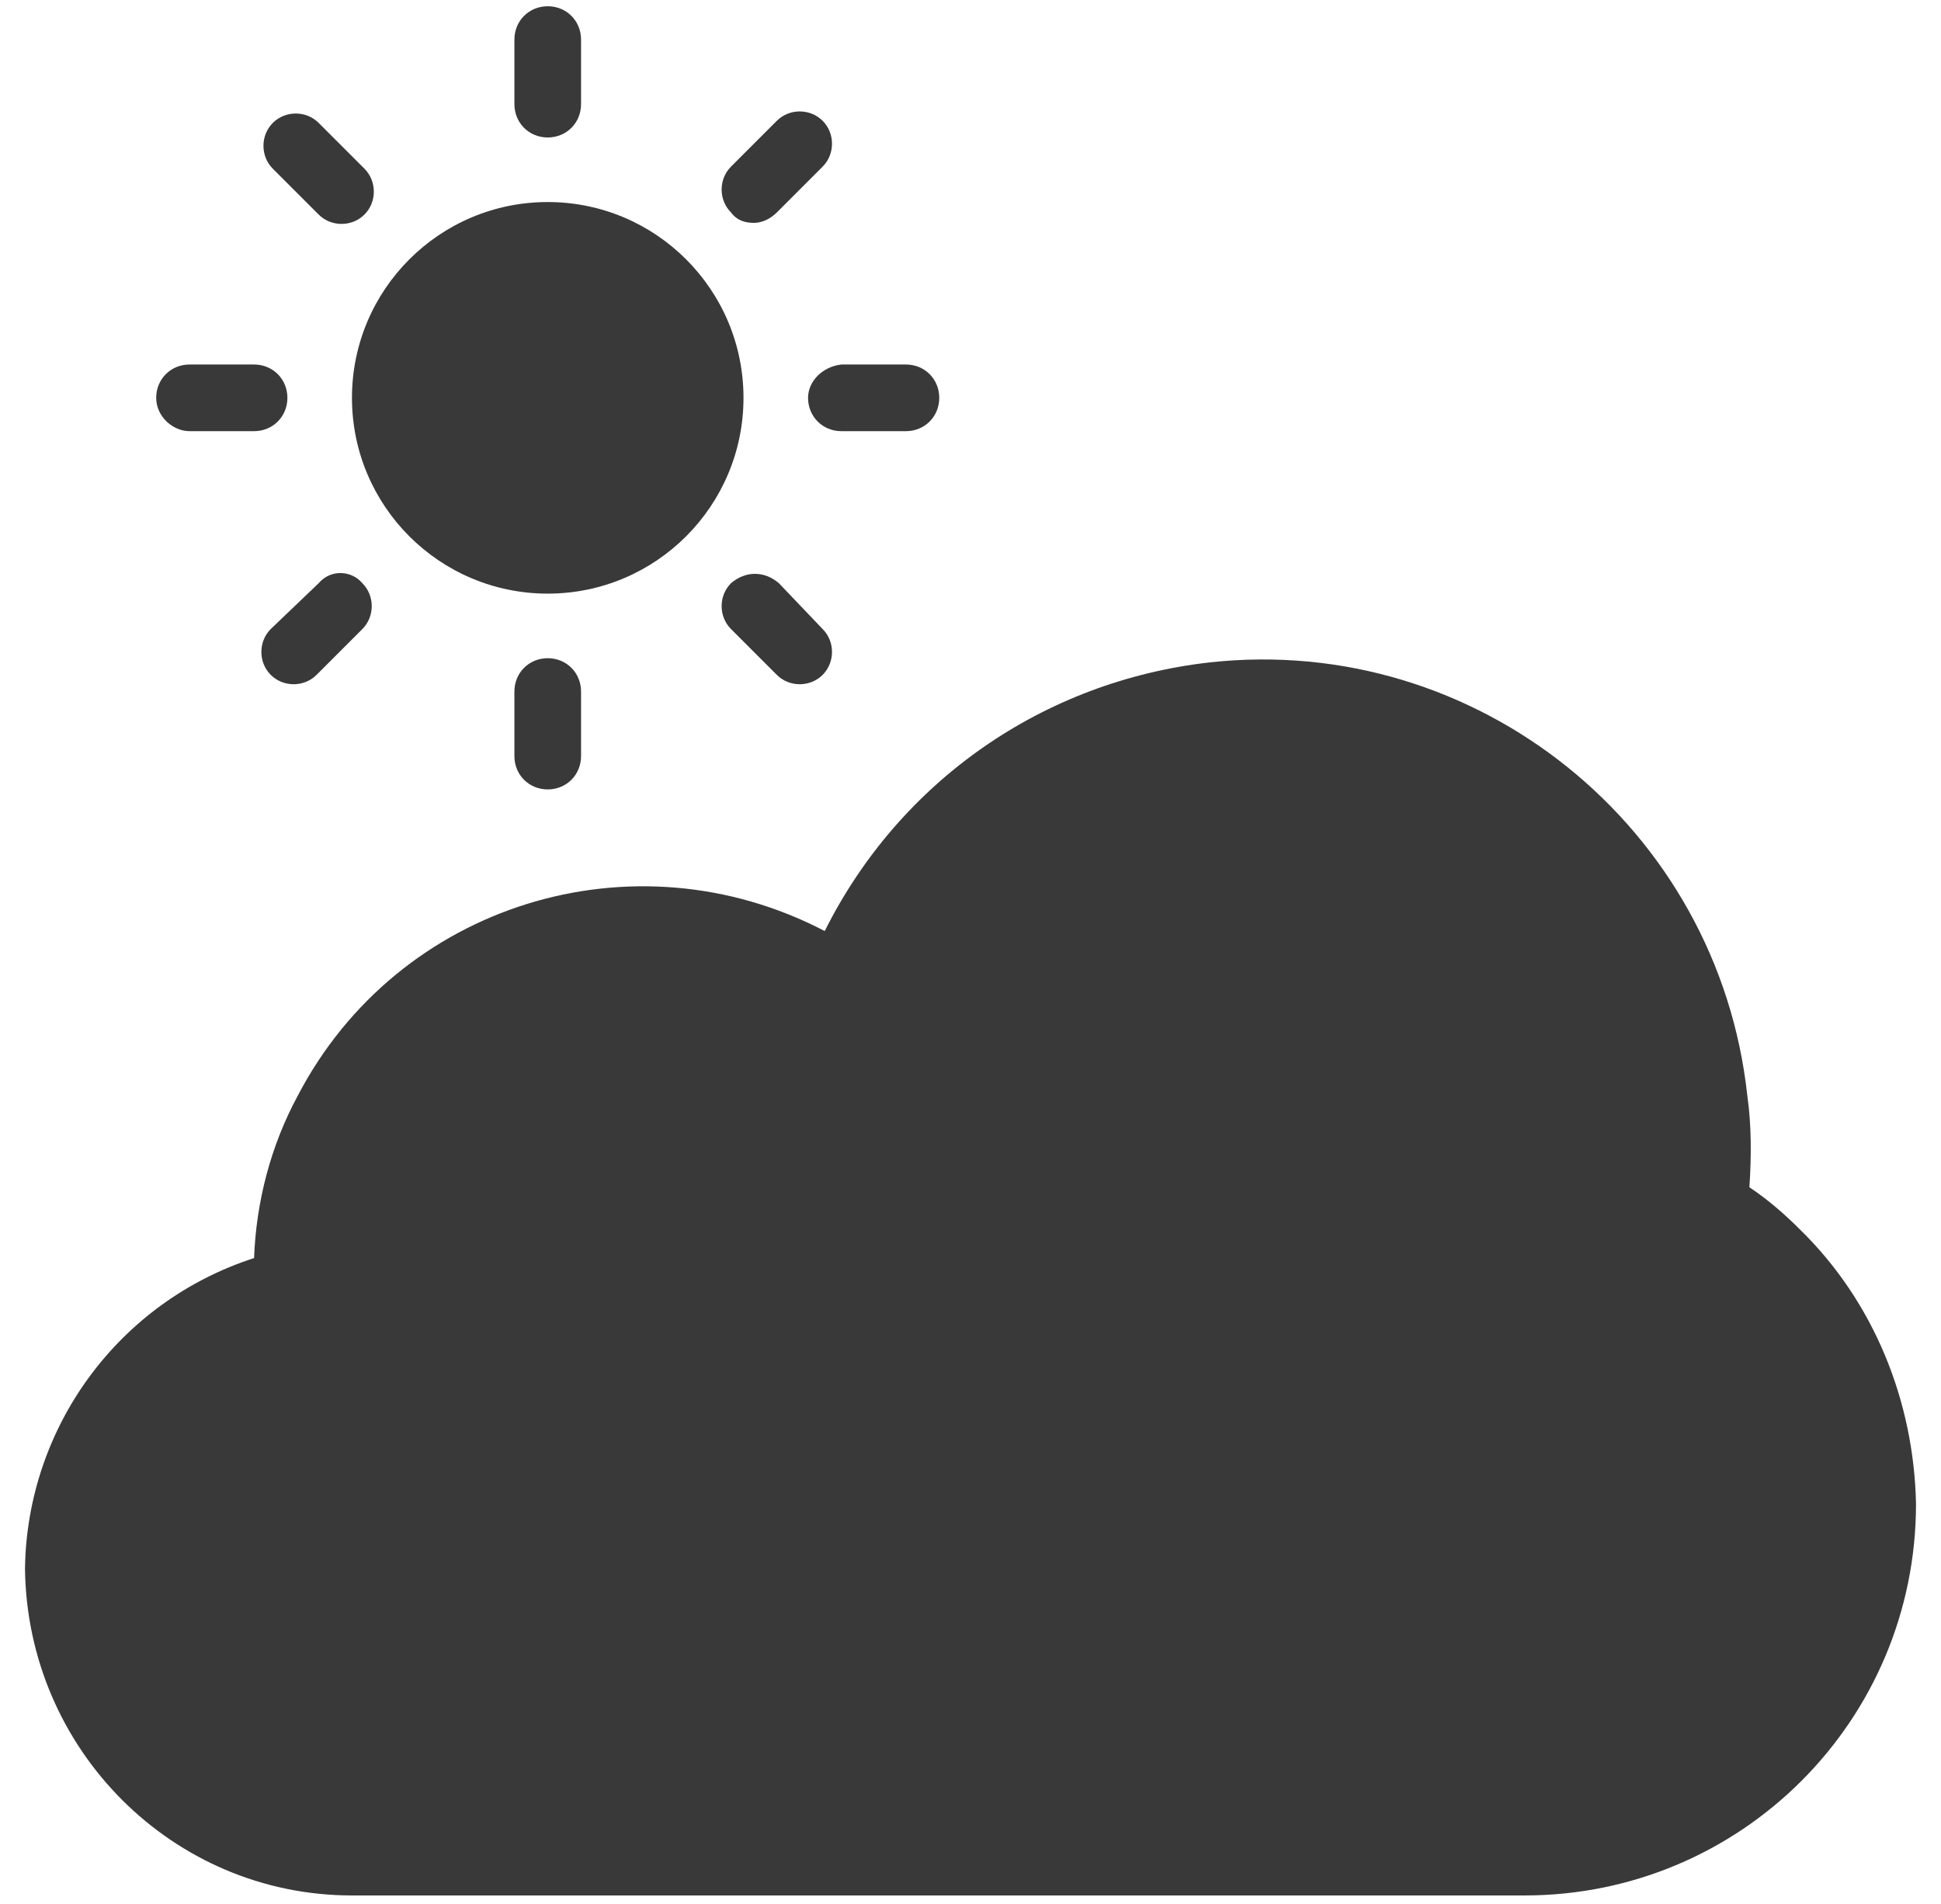 <?xml version="1.0" encoding="utf-8"?>
<!-- Generator: Adobe Illustrator 24.3.0, SVG Export Plug-In . SVG Version: 6.00 Build 0)  -->
<svg version="1.1" id="Layer_1" xmlns="http://www.w3.org/2000/svg" xmlns:xlink="http://www.w3.org/1999/xlink" x="0px" y="0px"
	 viewBox="0 0 93.2 91.4" style="enable-background:new 0 0 93.2 91.4;" xml:space="preserve">
<style type="text/css">
	.st0{fill:#39393A;}
</style>
<g>
	<path class="st0" d="M86.4,59c-0.7-0.7-1.5-1.4-2.4-2c0.1-1.5,0.1-3-0.1-4.4c-1.4-12.9-13-22.2-25.8-20.8
		c-8,0.9-14.9,5.7-18.5,12.9c-9.2-4.8-20.5-1.3-25.3,7.9c-1.3,2.4-2,5.1-2.1,7.8c-6.5,2.1-10.9,8.1-11,14.9C1.3,84,8.3,91,16.9,91
		h56.3c10.4,0,18.8-8.4,18.8-18.8C91.9,67.3,90,62.5,86.4,59z"/>
	<circle class="st0" cx="26.3" cy="19.1" r="9.4"/>
	<path class="st0" d="M26.3,6.6c0.9,0,1.6-0.7,1.6-1.6V1.9c0-0.9-0.7-1.6-1.6-1.6c-0.9,0-1.6,0.7-1.6,1.6v3.1
		C24.7,5.9,25.4,6.6,26.3,6.6z"/>
	<path class="st0" d="M24.7,33.2v3.1c0,0.9,0.7,1.6,1.6,1.6c0.9,0,1.6-0.7,1.6-1.6v-3.1c0-0.9-0.7-1.6-1.6-1.6
		C25.4,31.6,24.7,32.3,24.7,33.2z"/>
	<path class="st0" d="M38.8,19.1c0,0.9,0.7,1.6,1.6,1.6h3.1c0.9,0,1.6-0.7,1.6-1.6s-0.7-1.6-1.6-1.6h-3.1
		C39.5,17.6,38.8,18.3,38.8,19.1z"/>
	<path class="st0" d="M9.1,20.7h3.1c0.9,0,1.6-0.7,1.6-1.6s-0.7-1.6-1.6-1.6H9.1c-0.9,0-1.6,0.7-1.6,1.6S8.3,20.7,9.1,20.7z"/>
	<path class="st0" d="M36.2,10.7c0.4,0,0.8-0.2,1.1-0.5l2.2-2.2c0.6-0.6,0.6-1.6,0-2.2c-0.6-0.6-1.6-0.6-2.2,0l-2.2,2.2
		c-0.6,0.6-0.6,1.6,0,2.2C35.4,10.6,35.8,10.7,36.2,10.7z"/>
	<path class="st0" d="M15.3,28L13,30.2c-0.6,0.6-0.6,1.6,0,2.2c0.6,0.6,1.6,0.6,2.2,0c0,0,0,0,0,0l2.2-2.2c0.6-0.6,0.6-1.6,0-2.2
		C16.9,27.4,15.9,27.3,15.3,28C15.3,27.9,15.3,28,15.3,28z"/>
	<path class="st0" d="M35.1,28c-0.6,0.6-0.6,1.6,0,2.2l2.2,2.2c0.6,0.6,1.6,0.6,2.2,0c0.6-0.6,0.6-1.6,0-2.2L37.4,28
		C36.7,27.4,35.8,27.4,35.1,28z"/>
	<path class="st0" d="M15.3,10.3c0.6,0.6,1.6,0.6,2.2,0c0.6-0.6,0.6-1.6,0-2.2c0,0,0,0,0,0l-2.2-2.2c-0.6-0.6-1.6-0.6-2.2,0
		c-0.6,0.6-0.6,1.6,0,2.2L15.3,10.3z"/>
</g>
</svg>
